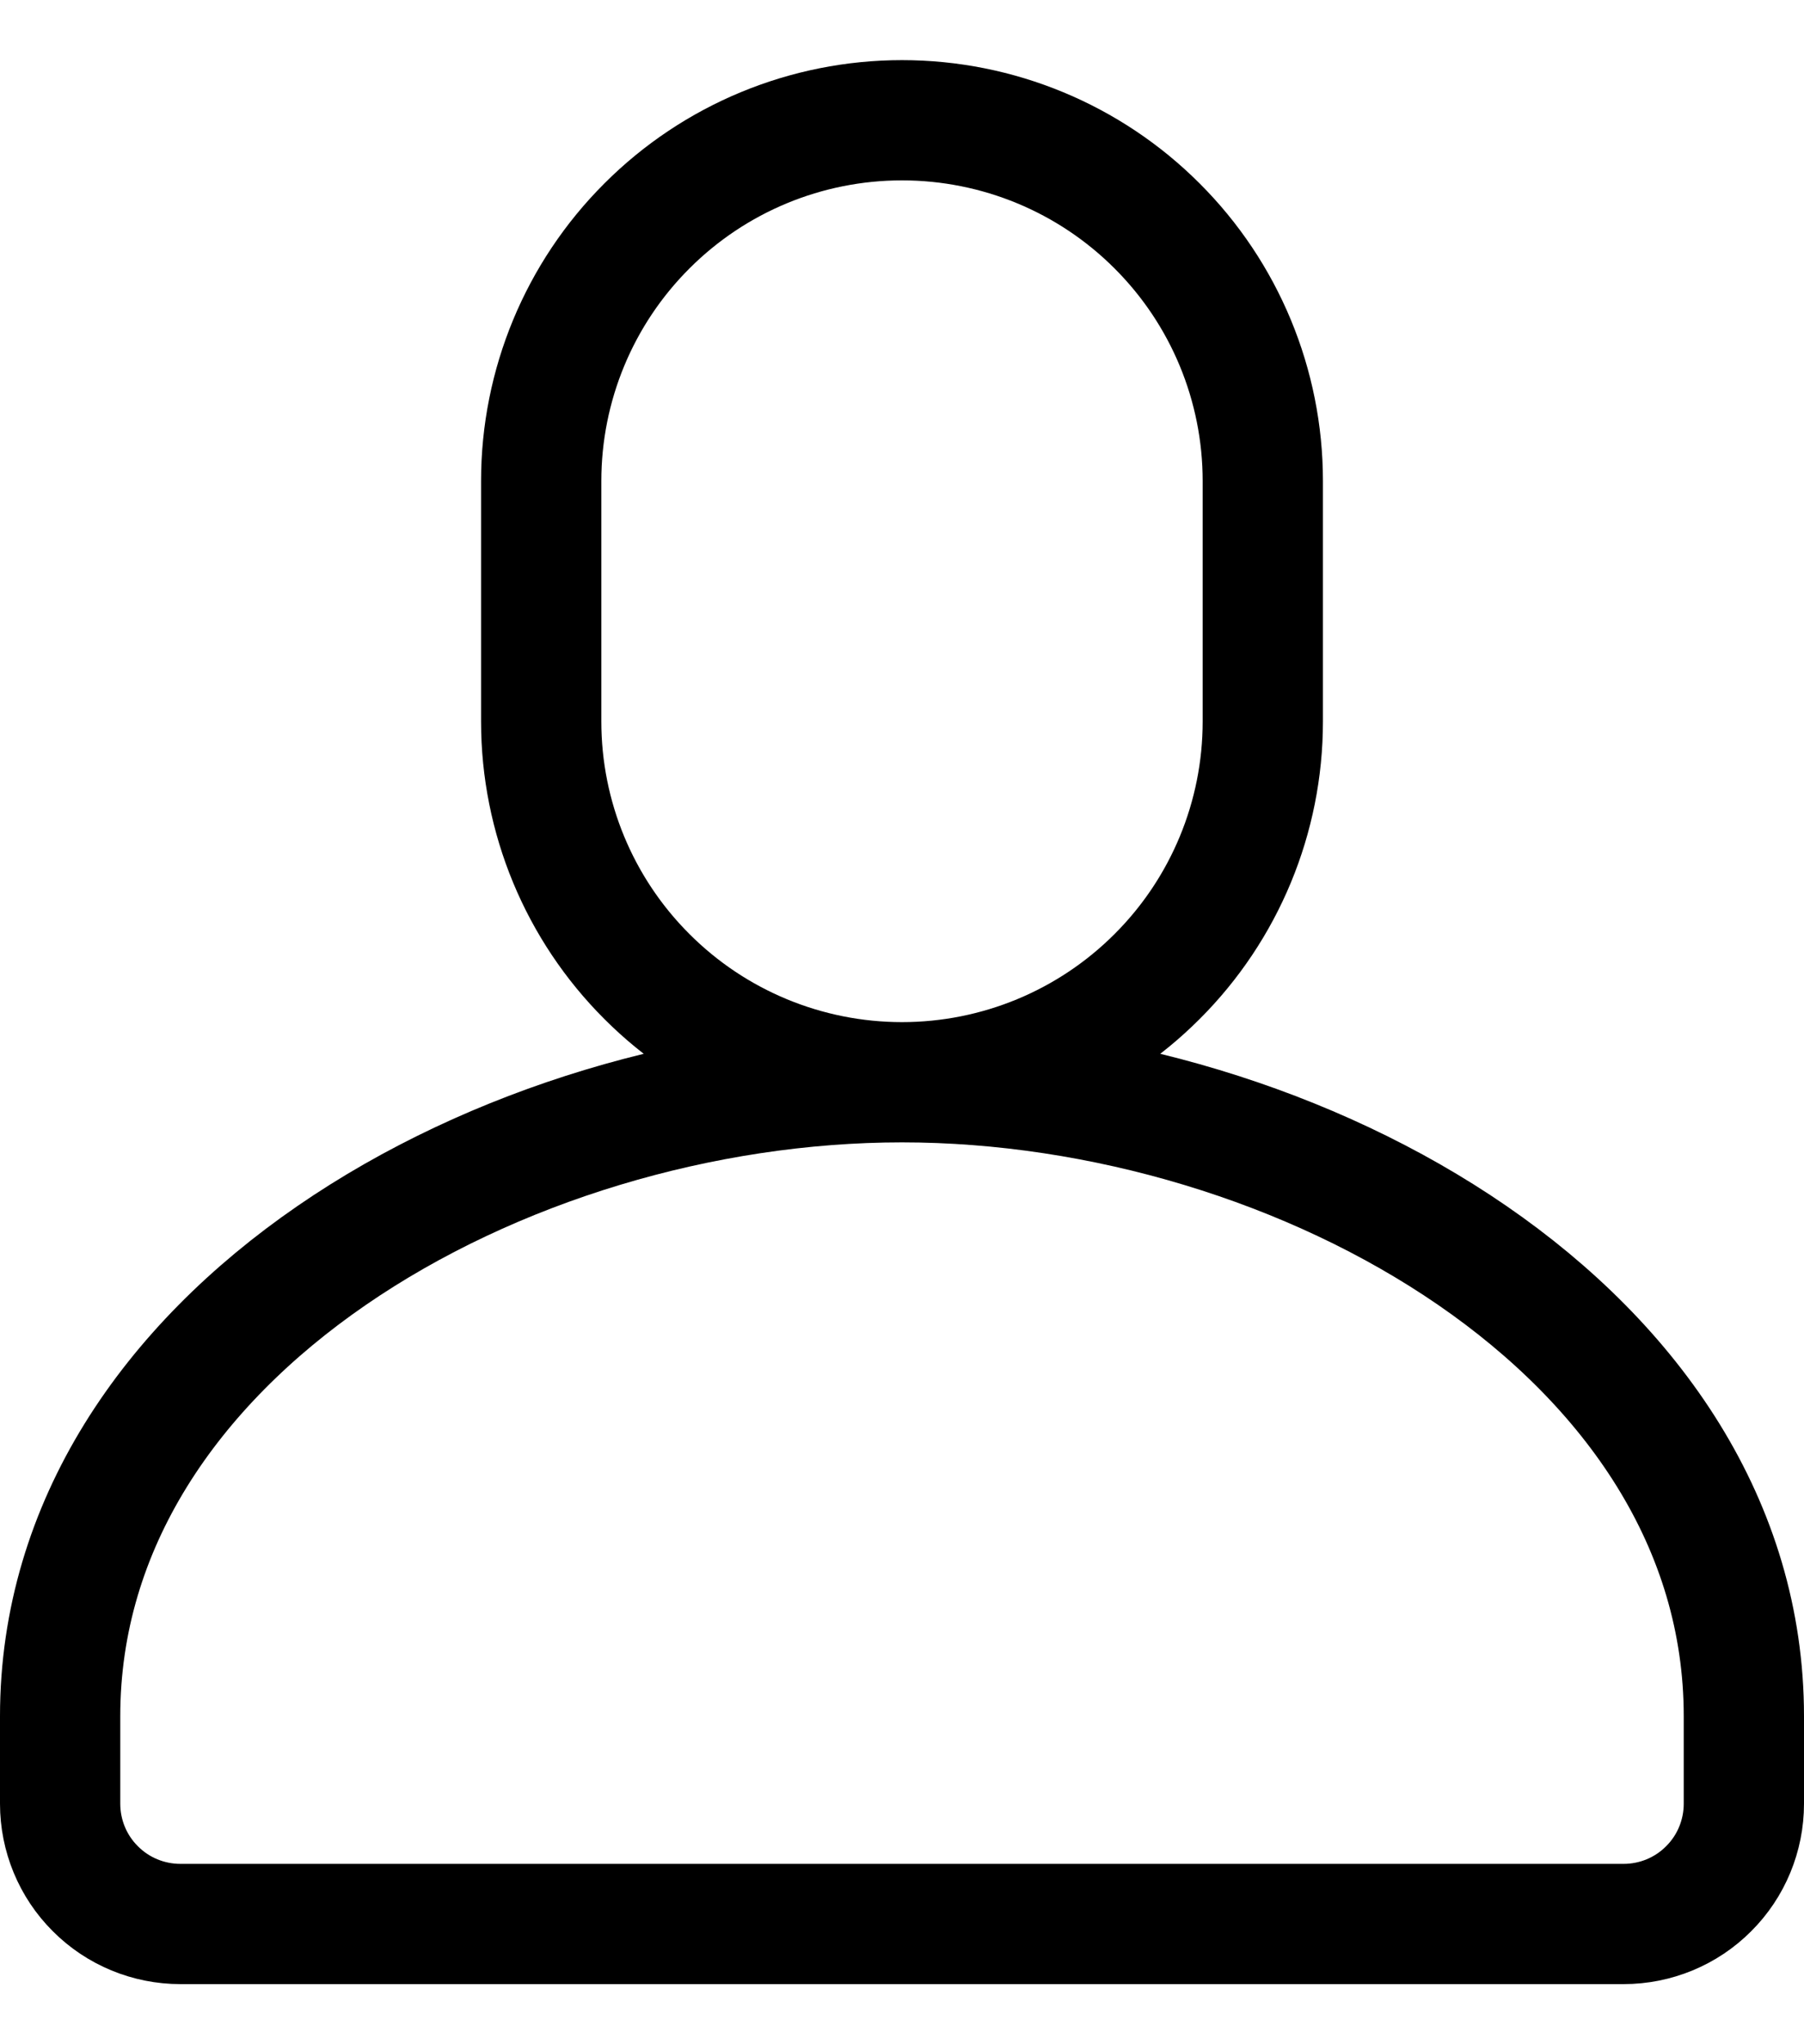 <svg xmlns="http://www.w3.org/2000/svg" width="15" height="17" viewBox="0 0 15 17" fill="none"><path d="M7.5 9C8.296 9 9.059 8.684 9.621 8.121C10.184 7.559 10.5 6.796 10.5 6V4C10.5 3.204 10.184 2.441 9.621 1.879C9.059 1.316 8.296 1 7.5 1C6.704 1 5.941 1.316 5.379 1.879C4.816 2.441 4.5 3.204 4.5 4V6C4.5 6.796 4.816 7.559 5.379 8.121C5.941 8.684 6.704 9 7.5 9ZM7.5 9C10.814 9 14.5 11.085 14.5 14.272V15C14.5 15.265 14.395 15.52 14.207 15.707C14.02 15.895 13.765 16 13.5 16H1.5C1.235 16 0.98 15.895 0.793 15.707C0.605 15.52 0.5 15.265 0.5 15V14.272C0.5 11.085 4.186 9 7.5 9Z" stroke="black" stroke-linecap="round" stroke-linejoin="round"></path></svg>